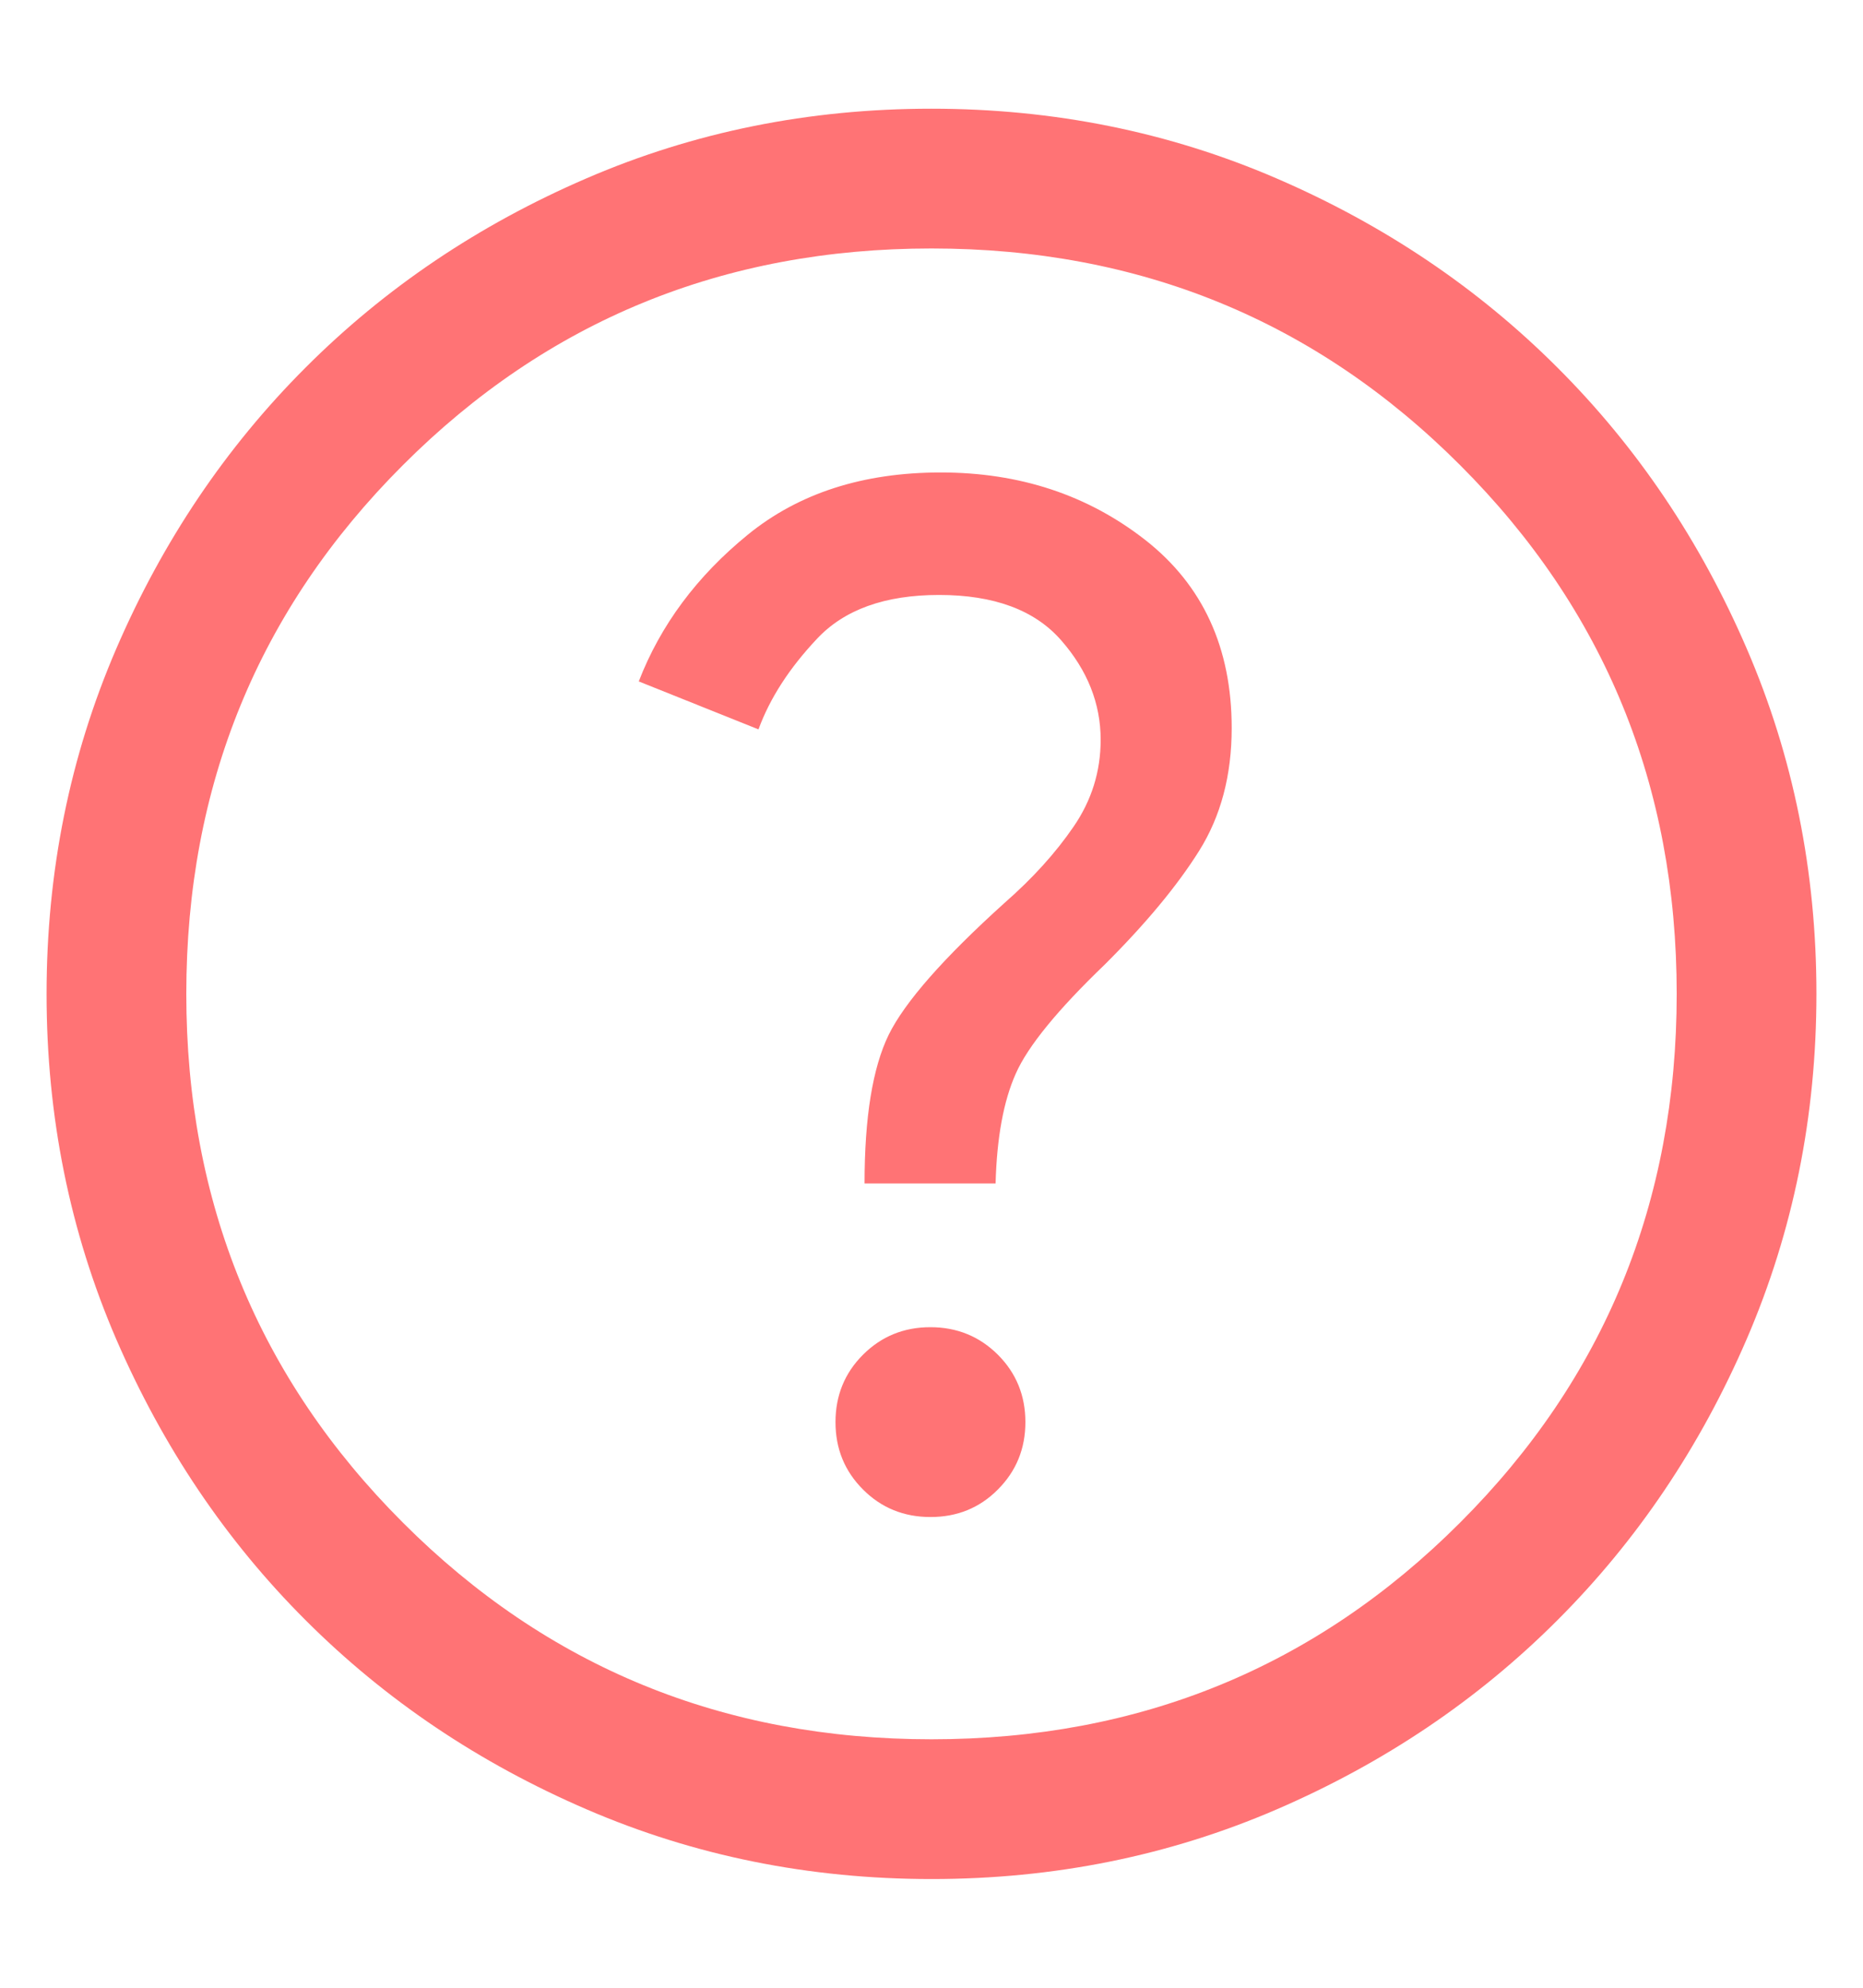 <svg width="15" height="16" viewBox="0 0 15 16" fill="none" xmlns="http://www.w3.org/2000/svg">
<path d="M7.492 12.211C7.706 12.211 7.887 12.138 8.034 11.99C8.182 11.842 8.256 11.661 8.256 11.447C8.256 11.233 8.182 11.052 8.034 10.904C7.886 10.757 7.705 10.683 7.491 10.683C7.277 10.683 7.096 10.757 6.948 10.905C6.801 11.052 6.727 11.233 6.727 11.447C6.727 11.662 6.801 11.842 6.949 11.99C7.097 12.138 7.278 12.211 7.492 12.211ZM6.961 9.526H8.016C8.026 9.157 8.08 8.862 8.179 8.641C8.277 8.42 8.516 8.128 8.896 7.763C9.226 7.434 9.479 7.129 9.654 6.85C9.83 6.57 9.917 6.241 9.917 5.86C9.917 5.215 9.685 4.71 9.222 4.347C8.758 3.984 8.209 3.803 7.575 3.803C6.949 3.803 6.431 3.97 6.021 4.304C5.611 4.638 5.318 5.032 5.143 5.485L6.107 5.871C6.198 5.622 6.354 5.38 6.576 5.144C6.797 4.907 7.125 4.789 7.561 4.789C8.004 4.789 8.332 4.911 8.544 5.154C8.756 5.396 8.862 5.663 8.862 5.955C8.862 6.21 8.789 6.443 8.644 6.654C8.499 6.866 8.314 7.07 8.089 7.267C7.596 7.712 7.285 8.066 7.155 8.33C7.026 8.595 6.961 8.993 6.961 9.526ZM7.501 15.125C6.516 15.125 5.59 14.938 4.723 14.564C3.855 14.19 3.101 13.682 2.46 13.041C1.818 12.4 1.311 11.646 0.936 10.78C0.562 9.913 0.375 8.987 0.375 8.001C0.375 7.016 0.562 6.09 0.936 5.222C1.31 4.355 1.818 3.601 2.459 2.96C3.1 2.318 3.854 1.81 4.721 1.436C5.587 1.062 6.513 0.875 7.499 0.875C8.484 0.875 9.411 1.062 10.278 1.436C11.145 1.81 11.899 2.318 12.54 2.959C13.182 3.6 13.69 4.354 14.064 5.221C14.438 6.087 14.625 7.013 14.625 7.999C14.625 8.984 14.438 9.91 14.064 10.778C13.69 11.645 13.182 12.399 12.541 13.04C11.9 13.682 11.146 14.19 10.28 14.564C9.413 14.938 8.487 15.125 7.501 15.125ZM7.5 14C9.175 14 10.594 13.419 11.756 12.256C12.919 11.094 13.5 9.675 13.5 8C13.5 6.325 12.919 4.906 11.756 3.744C10.594 2.581 9.175 2 7.5 2C5.825 2 4.406 2.581 3.244 3.744C2.081 4.906 1.5 6.325 1.5 8C1.5 9.675 2.081 11.094 3.244 12.256C4.406 13.419 5.825 14 7.5 14Z" fill="#FF7375"/>
</svg>
